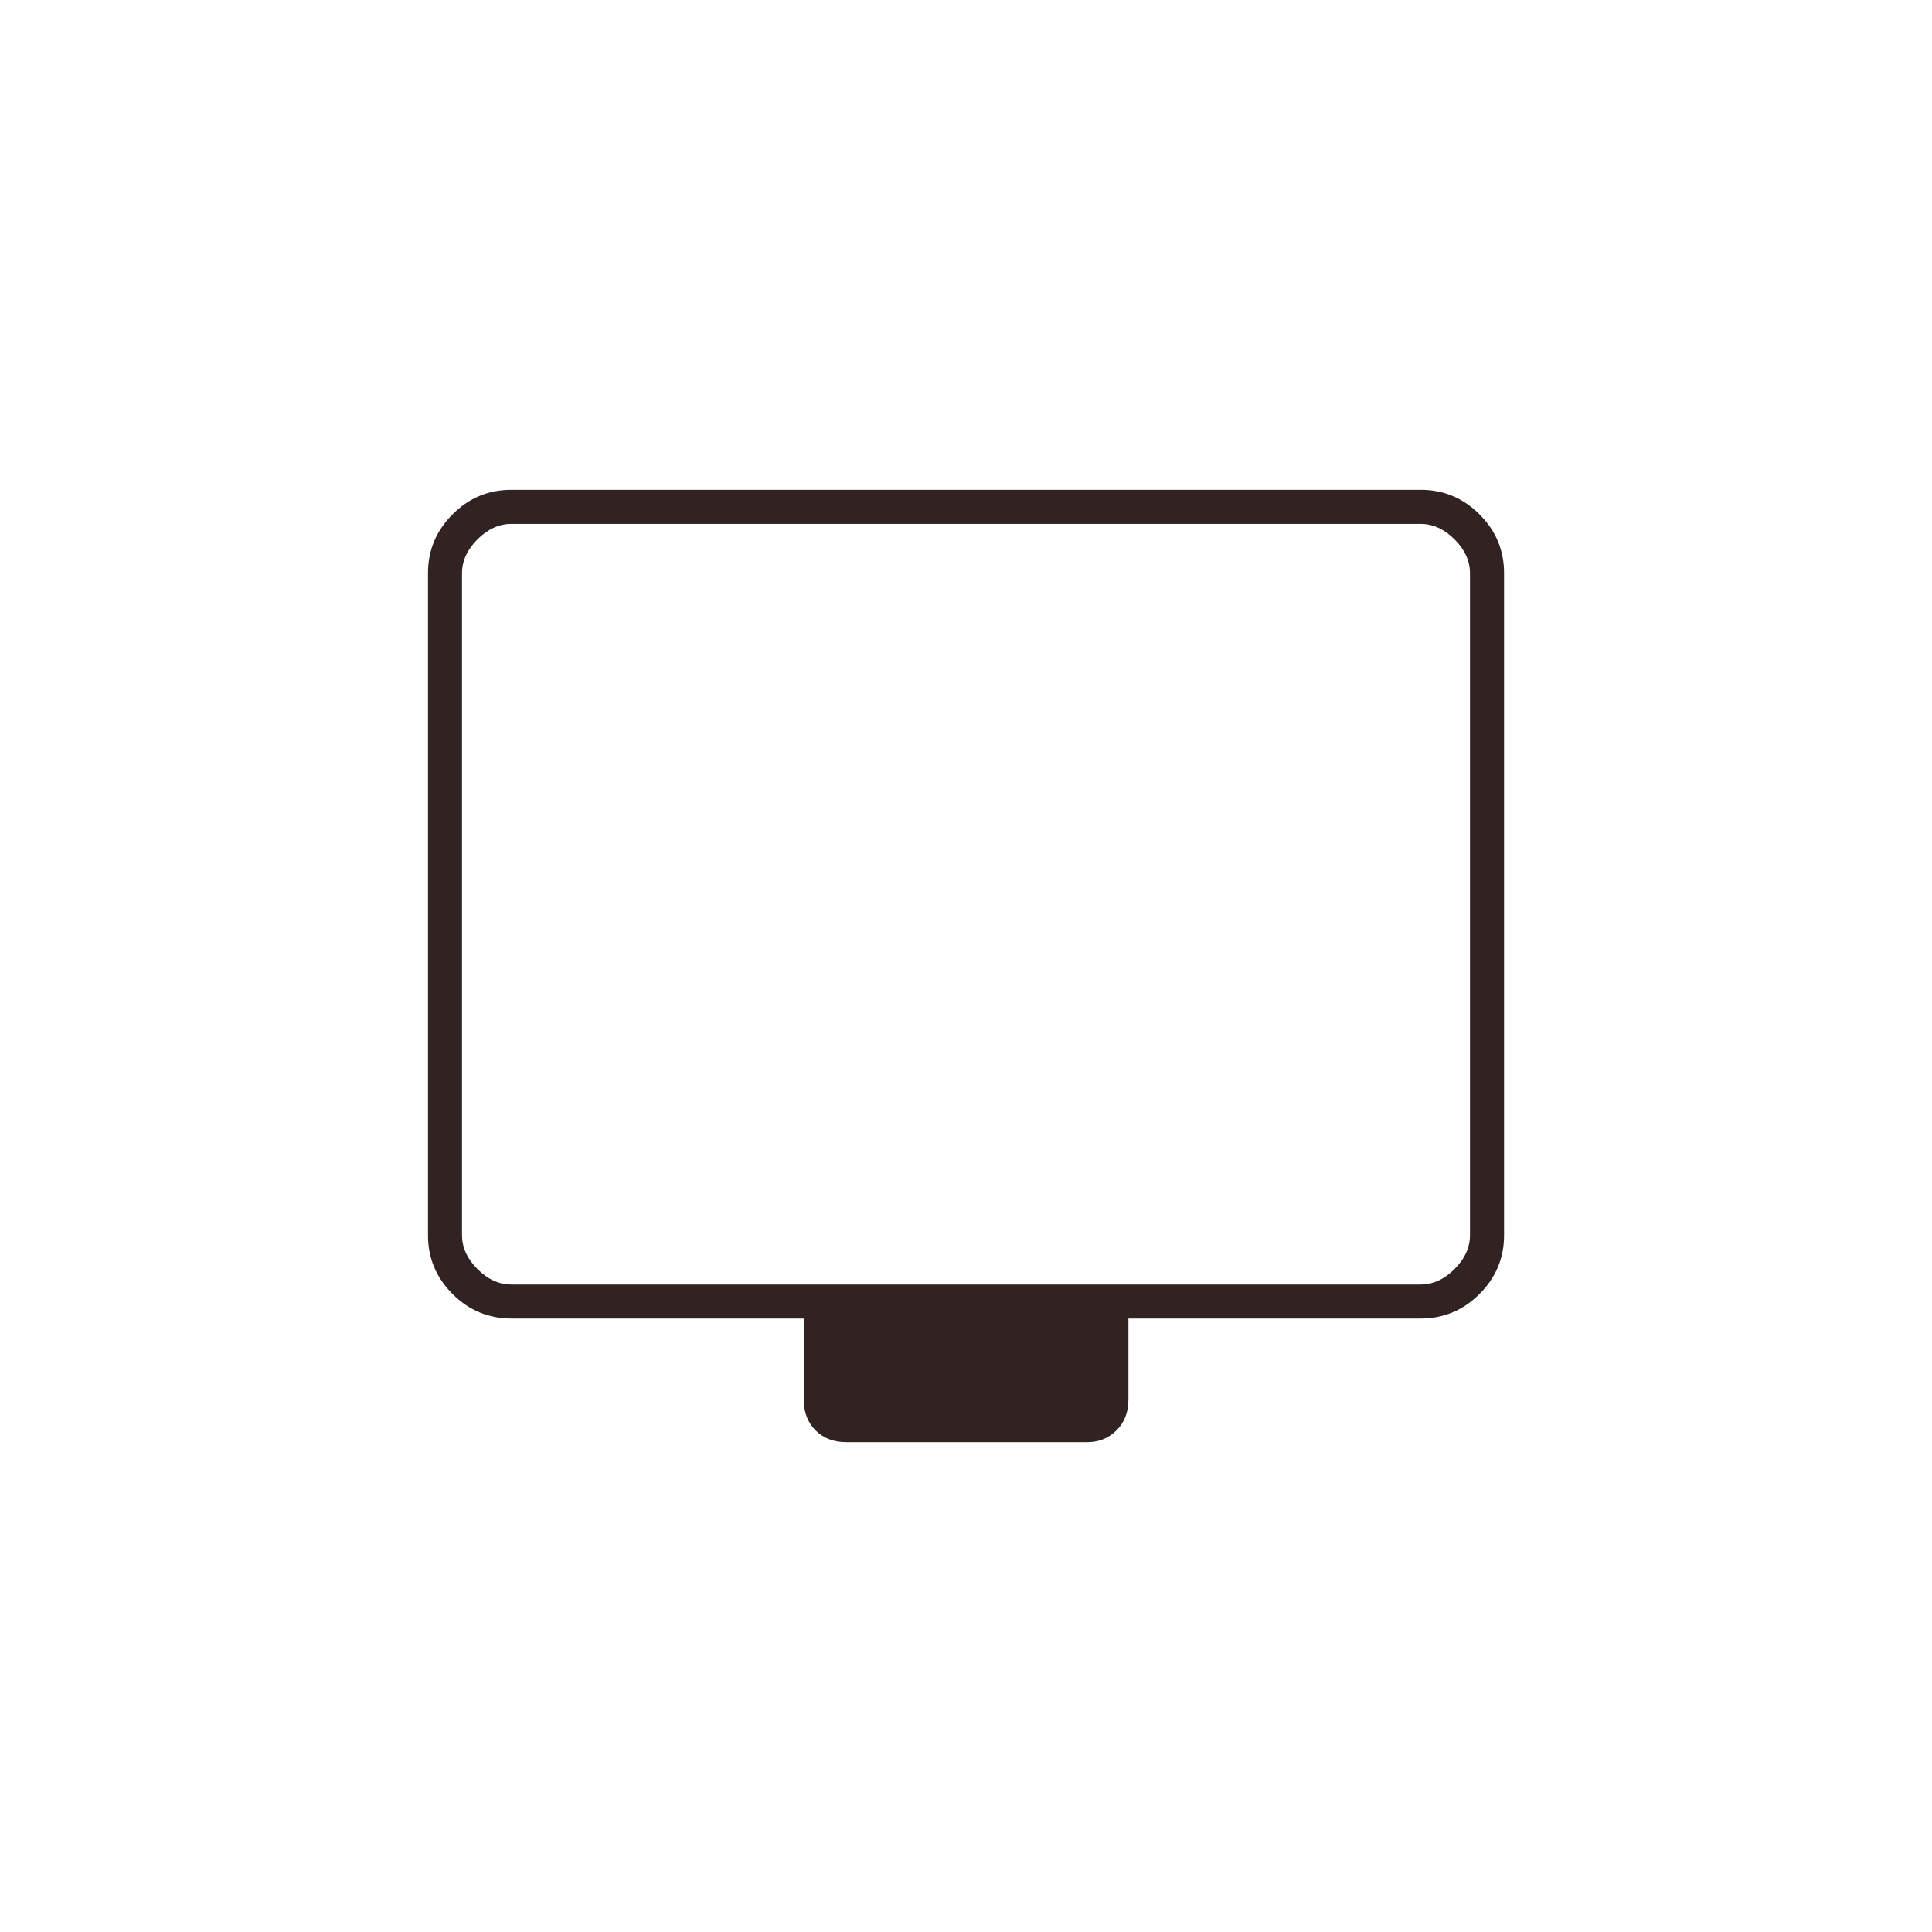 <?xml version="1.0" encoding="UTF-8"?>
<svg id="Layer_1" data-name="Layer 1" xmlns="http://www.w3.org/2000/svg" viewBox="0 0 300 300">
  <defs>
    <style>
      .cls-1 {
        fill: #302322;
      }
    </style>
  </defs>
  <path class="cls-1" d="M79.42,204.74c-3.56,0-6.61-1.27-9.15-3.81-2.54-2.54-3.81-5.57-3.81-9.1v-102.86c0-3.52,1.27-6.55,3.81-9.1,2.54-2.54,5.57-3.81,9.1-3.81h141.27c3.52,0,6.56,1.27,9.1,3.81,2.54,2.54,3.81,5.57,3.81,9.1v102.86c0,3.52-1.27,6.55-3.81,9.1-2.54,2.54-5.59,3.81-9.15,3.81h-45.37v12.6c0,1.96-.62,3.55-1.85,4.77-1.24,1.22-2.74,1.83-4.51,1.83h-37.45c-1.96,0-3.55-.61-4.77-1.83-1.22-1.22-1.83-2.81-1.83-4.77v-12.6h-45.37ZM79.42,199.46h141.16c1.92,0,3.68-.8,5.28-2.4s2.4-3.36,2.4-5.28v-102.75c0-1.92-.8-3.68-2.4-5.28-1.6-1.6-3.36-2.4-5.28-2.4H79.42c-1.92,0-3.68.8-5.28,2.4s-2.4,3.36-2.4,5.28v102.75c0,1.92.8,3.68,2.4,5.28s3.36,2.4,5.28,2.4ZM71.74,199.46v-118.12,118.12Z"/>
</svg>